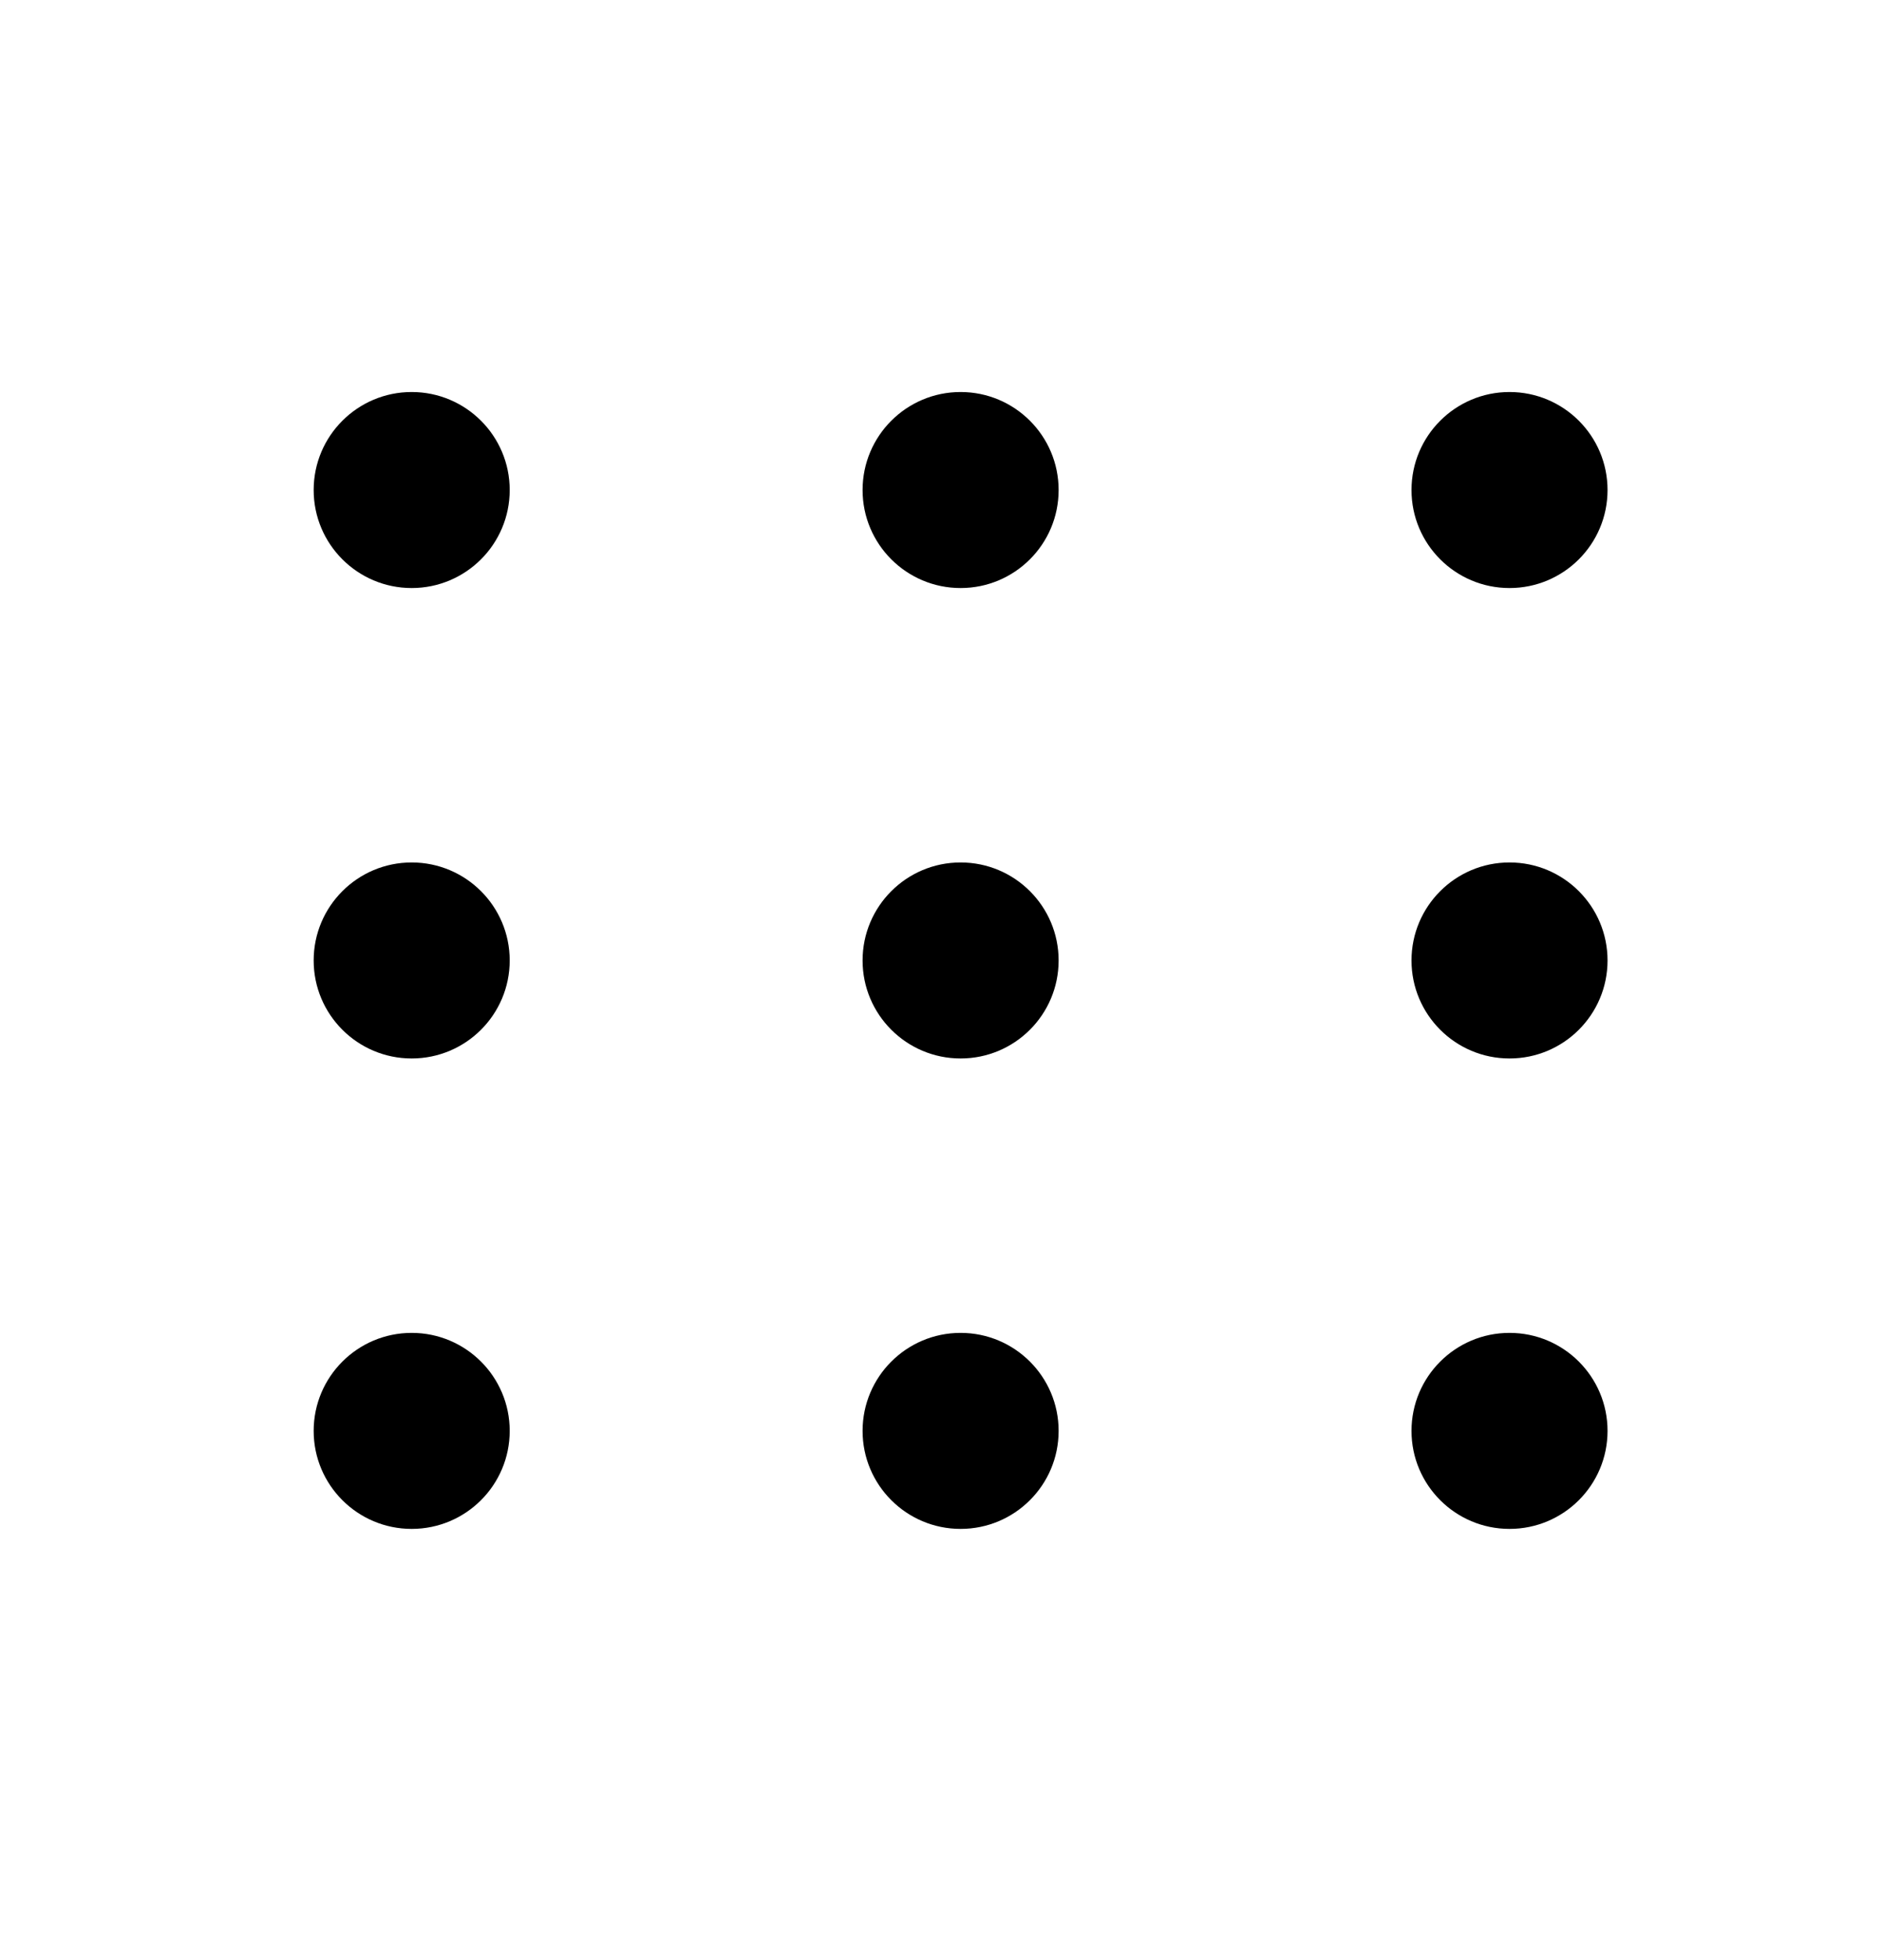 <svg xmlns="http://www.w3.org/2000/svg" width="24" height="25" viewBox="0 0 24 25">
  <g fill="none" fill-rule="evenodd">
    <g fill="#000">
      <g transform="translate(-8 -131) translate(8 131)">
        <circle cx="5.25" cy="6.25" r="1.25"/>
        <circle cx="12.25" cy="6.25" r="1.25"/>
        <circle cx="19.25" cy="6.25" r="1.25"/>
        <circle cx="5.25" cy="12.25" r="1.25"/>
        <circle cx="12.25" cy="12.25" r="1.25"/>
        <circle cx="19.25" cy="12.25" r="1.25"/>
        <circle cx="5.25" cy="18.25" r="1.25"/>
        <circle cx="12.25" cy="18.25" r="1.25"/>
        <circle cx="19.25" cy="18.25" r="1.25"/>
      </g>
    </g>
  </g>
</svg>
